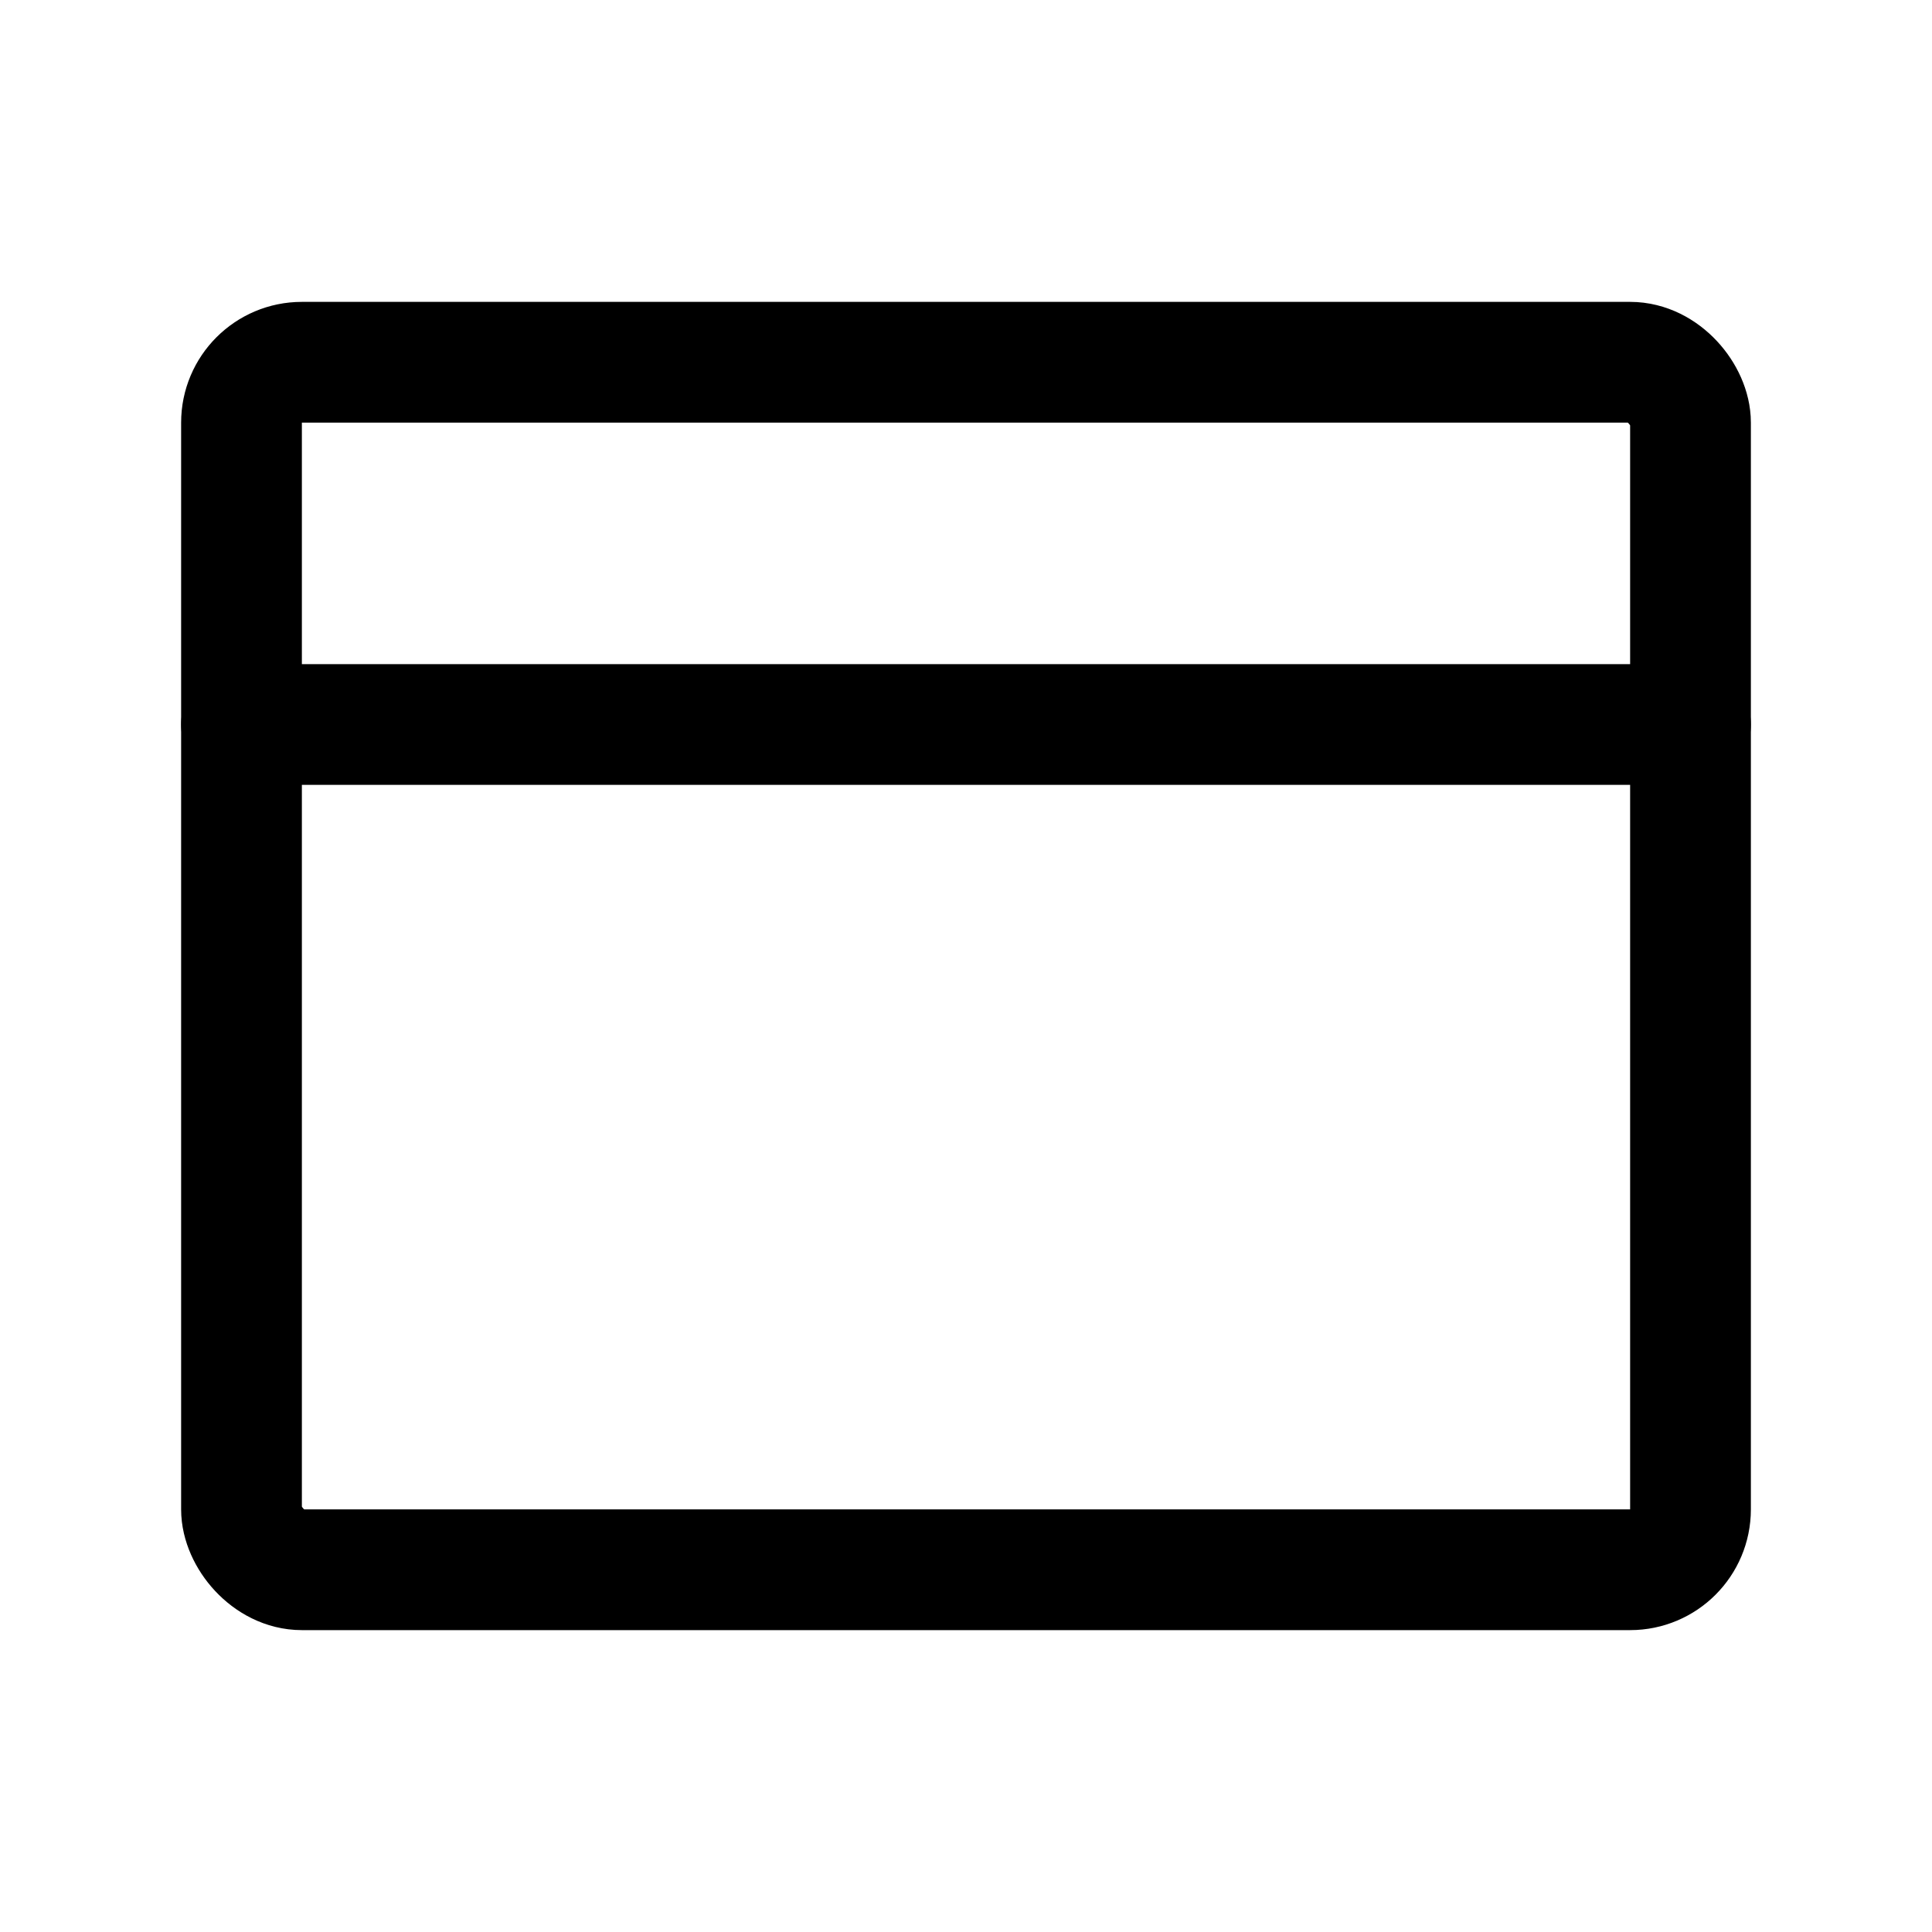 <svg xmlns="http://www.w3.org/2000/svg" viewBox="0 0 256 256"><rect width="256" height="256" fill="none"/><rect x="32" y="48" width="192" height="160" rx="8" fill="none" stroke="#000" stroke-linecap="round" stroke-linejoin="round" stroke-width="16"/><line x1="32" y1="96" x2="224" y2="96" fill="none" stroke="#000" stroke-linecap="round" stroke-linejoin="round" stroke-width="16"/></svg>